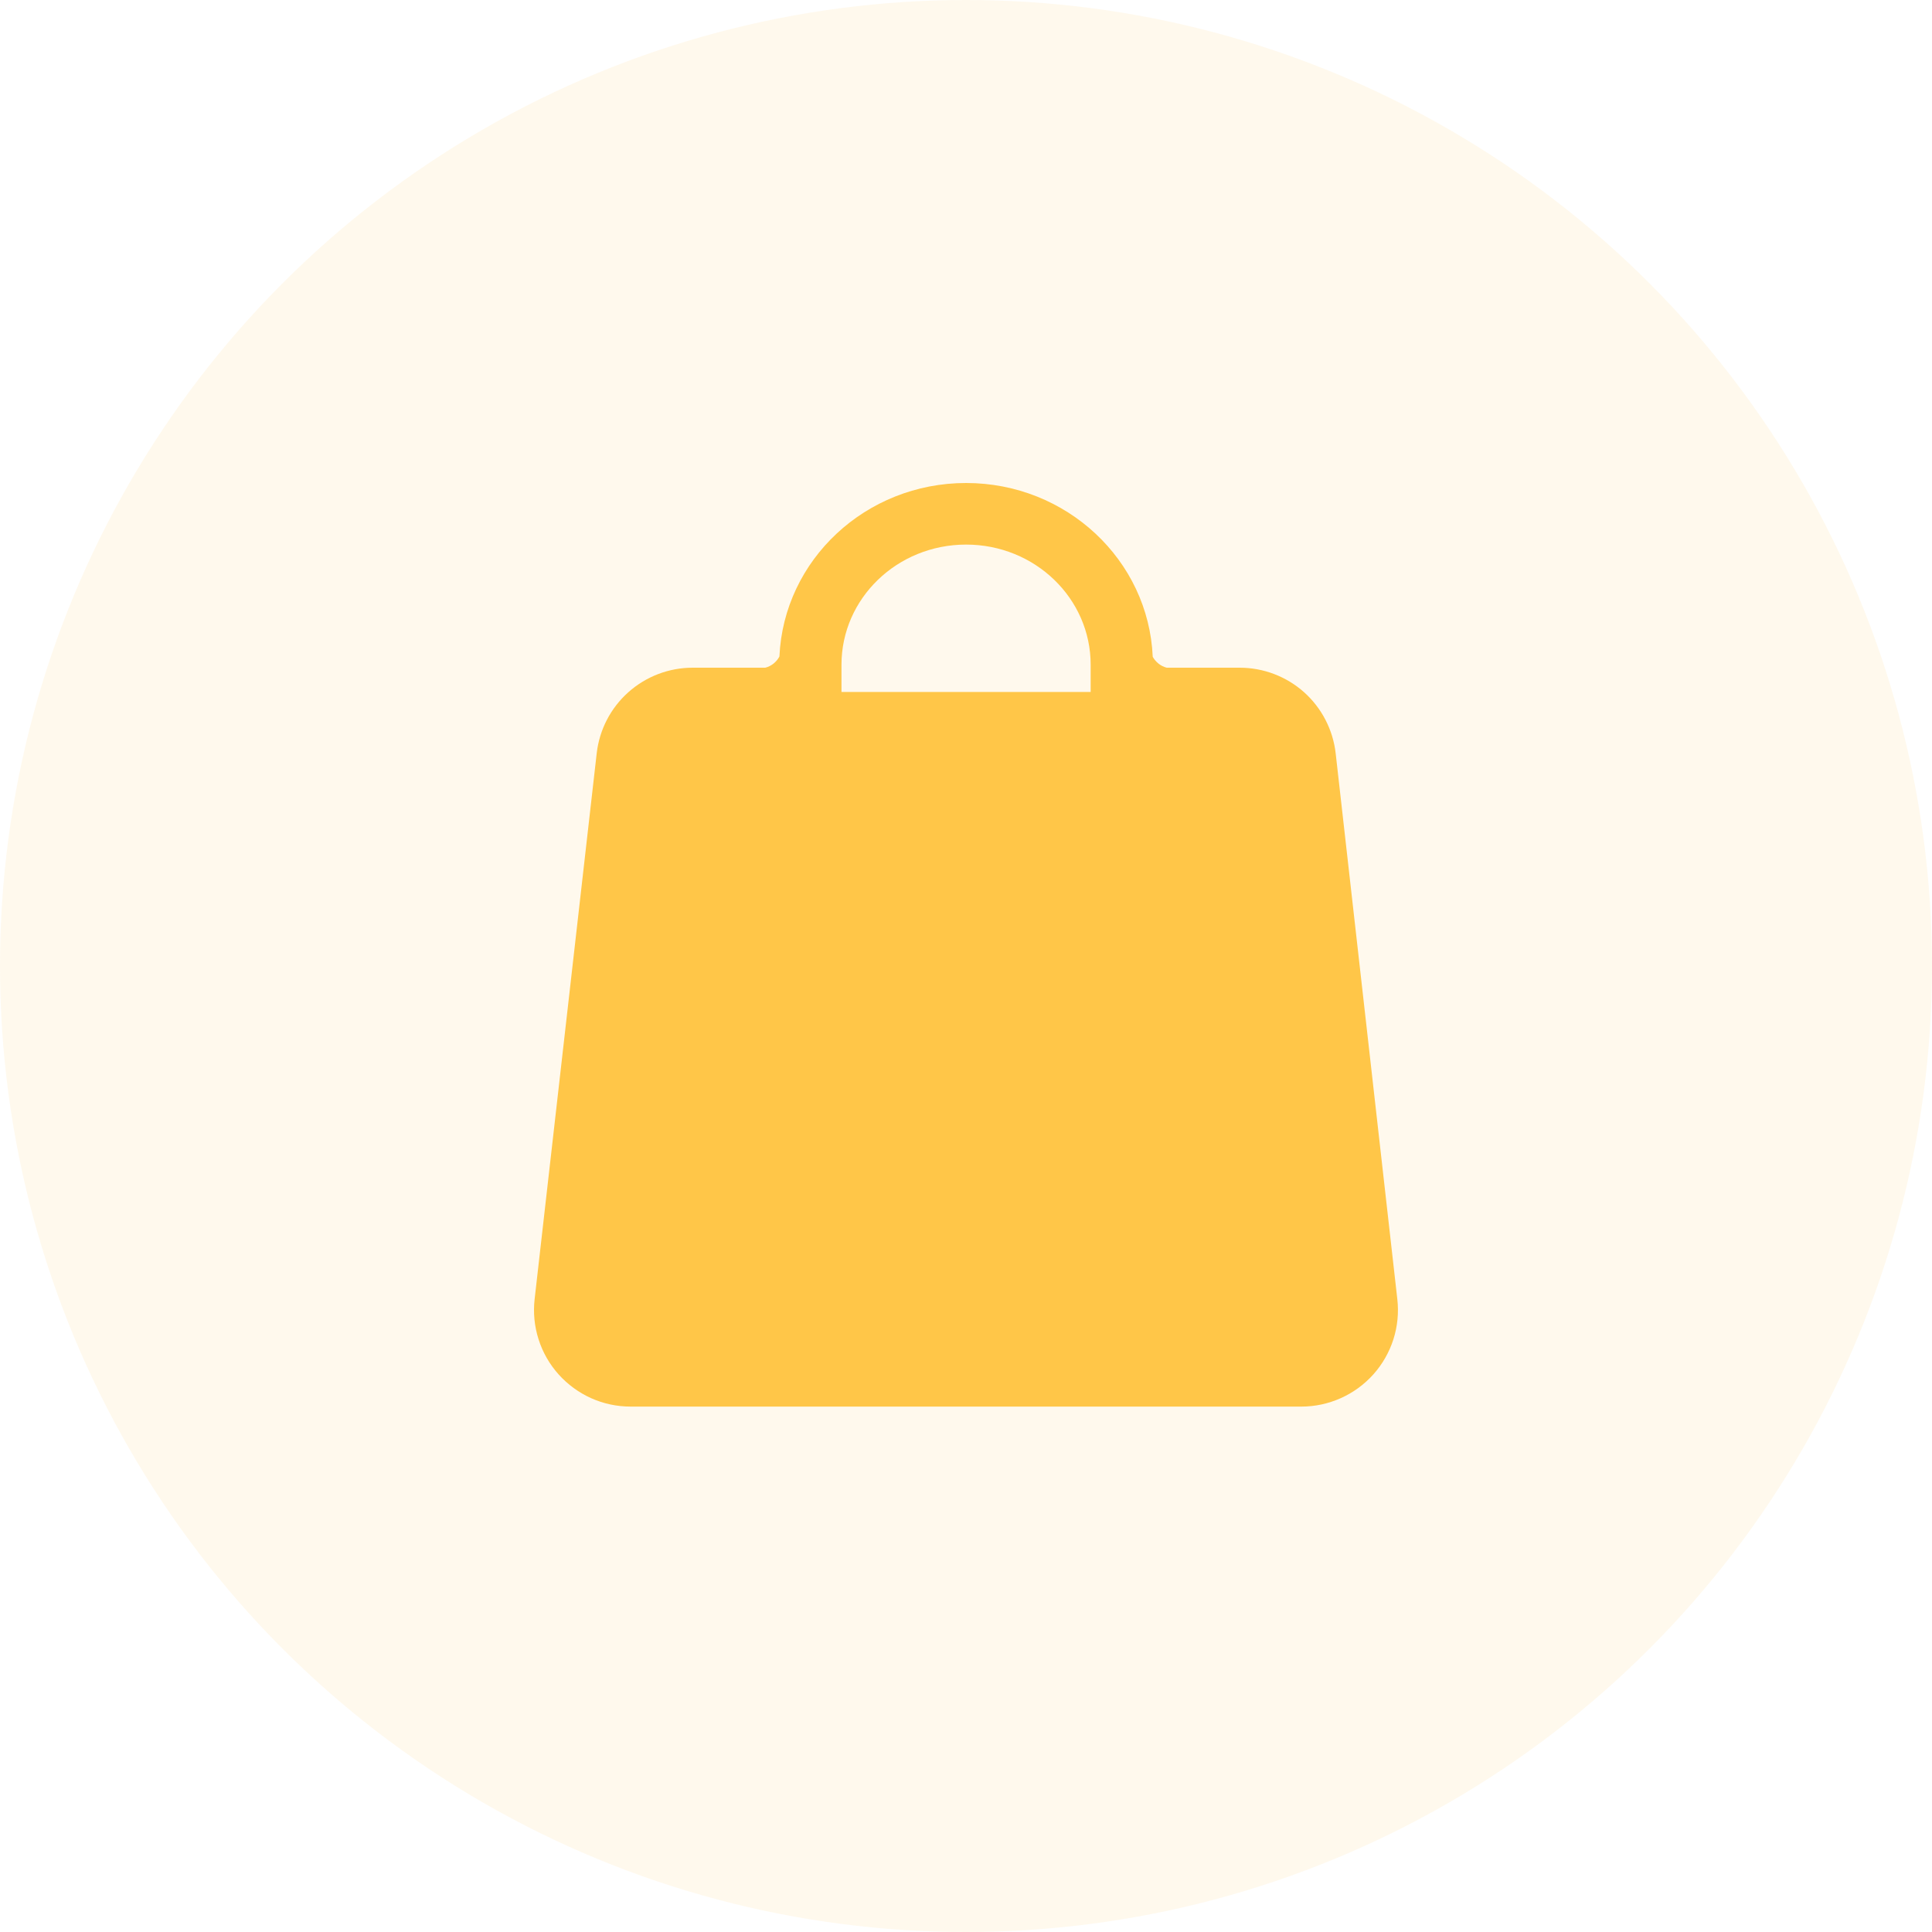 <svg width="40" height="40" viewBox="0 0 40 40" fill="none" xmlns="http://www.w3.org/2000/svg">
<circle opacity="0.1" cx="20" cy="20" r="20" fill="#FFC648"/>
<path d="M23.866 13.598C23.897 13.653 23.938 13.702 23.988 13.741C24.037 13.78 24.094 13.808 24.155 13.824H25.666C26.158 13.824 26.633 14.005 27 14.332C27.366 14.66 27.599 15.111 27.654 15.6L28.93 26.898C28.962 27.178 28.934 27.461 28.849 27.729C28.763 27.997 28.622 28.245 28.435 28.454C28.247 28.664 28.017 28.832 27.76 28.947C27.503 29.062 27.225 29.122 26.944 29.122H13.056C12.775 29.122 12.496 29.063 12.239 28.948C11.982 28.832 11.752 28.664 11.564 28.454C11.376 28.244 11.235 27.997 11.15 27.728C11.064 27.459 11.037 27.176 11.069 26.896L12.354 15.598C12.409 15.11 12.642 14.659 13.009 14.332C13.375 14.005 13.849 13.824 14.341 13.824H15.845C15.907 13.808 15.965 13.779 16.015 13.739C16.065 13.699 16.107 13.649 16.137 13.592C16.227 11.593 17.922 10 20.002 10C22.081 10 23.779 11.596 23.866 13.598ZM22.581 13.762C22.581 12.392 21.431 11.275 20.002 11.275C18.572 11.275 17.422 12.393 17.422 13.762V14.326H22.581V13.762Z" fill="#FFC648"/>
</svg>

